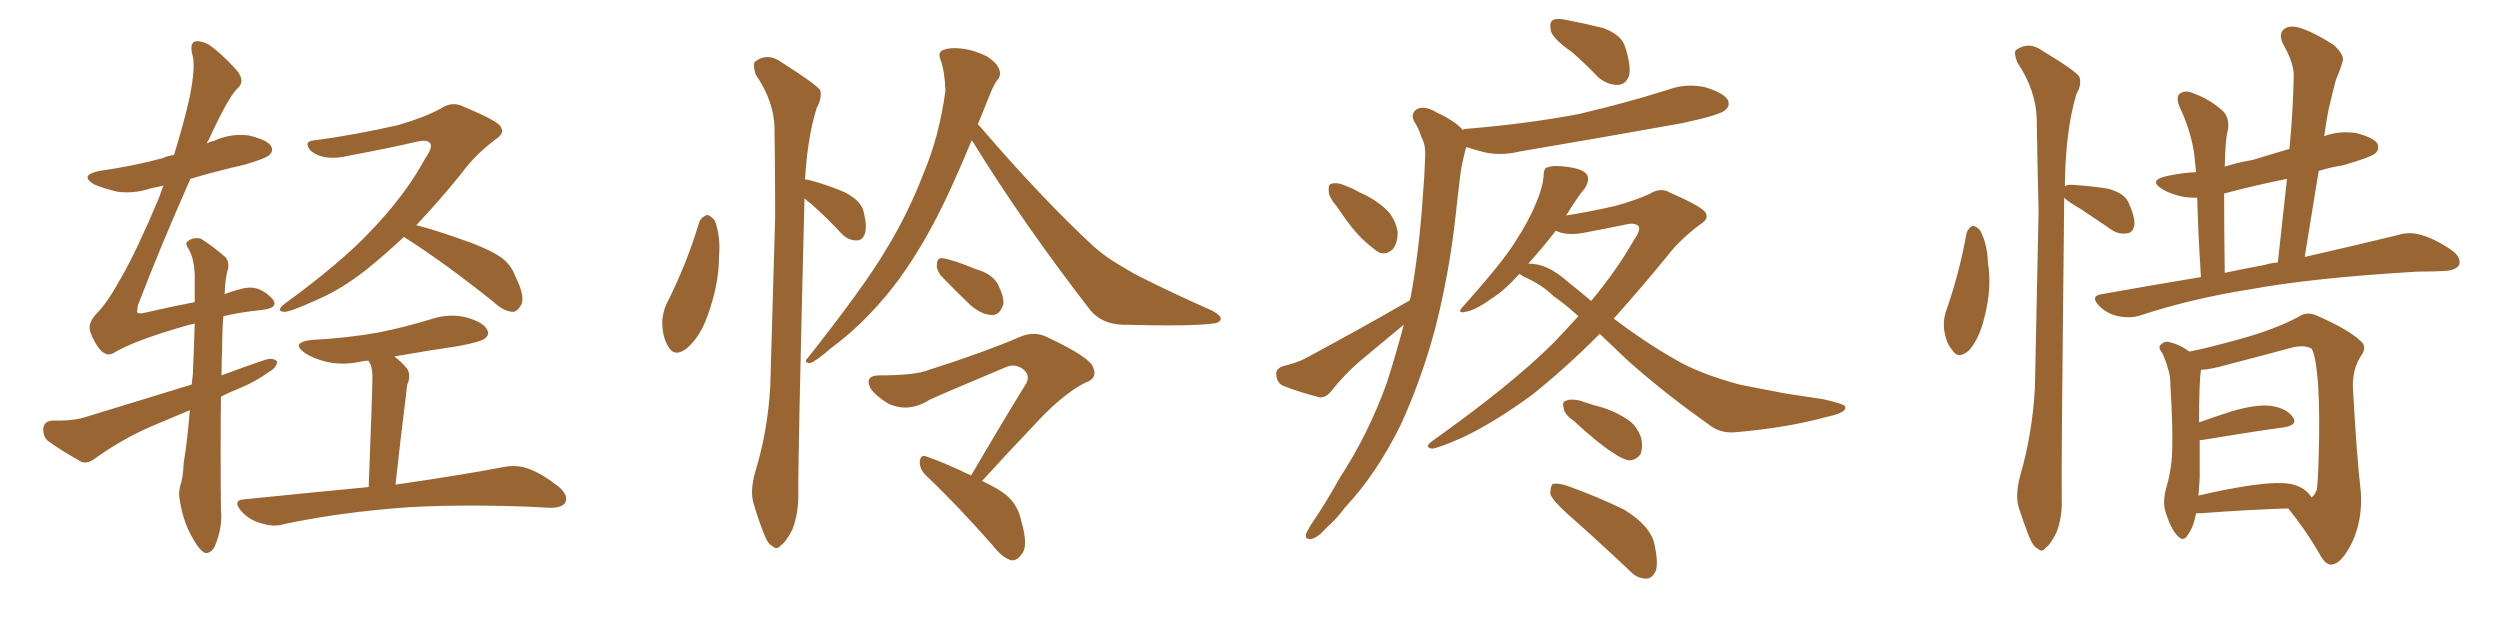 <svg xmlns="http://www.w3.org/2000/svg" xmlns:xlink="http://www.w3.org/1999/xlink" width="600" height="150"><path fill="#996633" padding="10" d="M45.56 98.44L45.56 98.44Q40.72 100.49 36.18 102.39L36.18 102.39Q29.15 105.47 22.85 110.01L22.85 110.01Q21.09 111.33 19.63 110.89L19.63 110.89Q14.65 108.11 11.43 105.76L11.43 105.76Q10.25 104.59 10.40 102.69L10.40 102.69Q10.69 101.07 12.60 100.93L12.60 100.93Q17.58 101.07 20.65 100.05L20.65 100.05Q33.98 95.95 46.00 92.29L46.00 92.29Q46.14 90.82 46.29 89.79L46.29 89.79Q46.58 83.06 46.73 77.64L46.73 77.64Q45.56 77.93 44.97 78.08L44.97 78.08Q32.08 81.74 27.10 84.81L27.10 84.81Q25.63 85.55 24.17 84.08L24.17 84.08Q22.71 82.47 21.68 79.69L21.68 79.69Q20.95 77.64 23.14 75.29L23.14 75.29Q25.78 72.66 29.00 66.80L29.00 66.80Q32.81 60.21 38.23 47.31L38.23 47.31Q38.67 45.85 39.26 44.53L39.26 44.53Q37.50 44.97 36.47 45.12L36.47 45.12Q32.23 46.58 28.13 46.00L28.13 46.00Q24.90 45.26 22.56 44.24L22.56 44.24Q18.90 42.04 23.88 41.02L23.88 41.02Q32.08 39.84 39.11 37.94L39.11 37.94Q40.28 37.35 41.75 37.21L41.75 37.21Q44.09 29.74 45.56 23.14L45.56 23.14Q46.88 16.41 46.29 13.62L46.29 13.62Q45.41 10.55 46.73 9.96L46.73 9.96Q48.19 9.67 50.10 10.69L50.10 10.69Q52.88 12.60 56.54 16.55L56.54 16.55Q59.03 19.34 57.13 21.09L57.13 21.09Q54.93 23.00 50.10 33.54L50.10 33.54Q49.80 33.84 49.66 34.42L49.66 34.42Q50.39 33.98 51.27 33.84L51.27 33.84Q55.37 31.93 59.77 32.52L59.77 32.52Q64.01 33.54 65.04 35.01L65.04 35.01Q65.77 36.33 64.45 37.35L64.45 37.35Q63.57 38.09 58.59 39.55L58.59 39.55Q51.56 41.16 45.70 42.92L45.70 42.92Q38.38 59.47 33.11 73.24L33.11 73.24Q32.81 74.85 32.96 75L32.96 75Q33.25 75.44 35.01 75L35.01 75Q41.31 73.54 46.73 72.51L46.73 72.51Q46.73 68.85 46.73 66.06L46.73 66.06Q46.58 61.96 45.26 59.77L45.26 59.77Q44.24 58.30 45.12 57.86L45.12 57.86Q46.44 56.84 48.19 57.28L48.19 57.28Q50.83 58.89 54.05 61.67L54.05 61.67Q54.93 62.55 54.79 64.31L54.79 64.31Q54.05 66.50 53.91 70.61L53.91 70.61Q55.66 69.87 57.57 69.43L57.57 69.43Q59.91 68.70 61.82 69.29L61.82 69.29Q64.16 70.17 65.63 72.07L65.63 72.07Q66.80 73.97 62.70 74.41L62.70 74.41Q58.15 74.85 53.61 75.88L53.61 75.88Q53.32 79.25 53.32 83.35L53.32 83.35Q53.17 86.57 53.17 90.09L53.17 90.09Q58.59 88.04 63.87 86.28L63.87 86.28Q65.63 85.84 66.50 86.72L66.50 86.72Q66.50 88.18 64.60 89.21L64.60 89.21Q61.67 91.41 57.57 93.16L57.57 93.16Q54.93 94.19 53.03 95.21L53.03 95.21Q52.88 107.81 53.03 122.31L53.03 122.31Q53.47 126.56 51.56 131.10L51.56 131.10Q50.68 132.86 49.22 132.71L49.22 132.71Q47.90 132.13 46.44 129.49L46.44 129.49Q44.09 125.68 43.21 120.41L43.21 120.41Q42.77 118.51 43.21 116.75L43.21 116.75Q43.95 114.70 44.09 111.04L44.09 111.04Q44.97 105.91 45.56 98.44ZM96.97 56.84L96.97 56.84Q92.43 61.08 87.89 64.75L87.89 64.75Q81.88 69.43 76.46 71.78L76.46 71.78Q69.73 74.85 68.26 74.85L68.26 74.85Q66.06 74.71 68.26 72.95L68.26 72.95Q81.74 63.13 88.77 55.66L88.77 55.66Q97.27 46.88 102.10 37.94L102.10 37.94Q103.86 35.45 103.27 34.42L103.27 34.42Q102.54 33.40 100.20 33.98L100.20 33.98Q93.16 35.60 83.79 37.35L83.79 37.35Q77.78 38.82 74.56 36.18L74.56 36.18Q72.66 33.84 75.44 33.69L75.44 33.69Q85.25 32.37 95.51 30.03L95.51 30.03Q101.66 28.27 105.76 26.07L105.76 26.07Q108.54 24.17 111.33 25.63L111.33 25.63Q120.12 29.30 120.26 30.62L120.26 30.62Q121.14 32.08 118.80 33.54L118.80 33.54Q113.67 37.50 110.89 41.46L110.89 41.46Q105.32 48.34 99.90 54.05L99.90 54.05Q104.00 55.08 109.42 56.98L109.42 56.98Q116.89 59.47 120.12 61.67L120.12 61.67Q122.61 63.43 123.63 66.21L123.63 66.21Q126.27 71.48 124.95 73.39L124.95 73.39Q124.07 74.85 123.05 74.85L123.05 74.85Q120.85 74.71 118.51 72.51L118.51 72.51Q106.79 63.13 97.12 56.98L97.12 56.98Q96.97 56.84 96.97 56.84ZM88.48 116.89L88.48 116.89L88.48 116.89Q89.36 94.34 89.36 91.55L89.36 91.55Q89.50 88.92 88.92 87.45L88.92 87.45Q88.62 87.01 88.48 86.57L88.48 86.57Q87.45 86.57 86.87 86.72L86.87 86.72Q82.47 87.74 78.52 86.87L78.52 86.87Q75.29 86.13 73.10 84.67L73.10 84.67Q69.73 82.18 74.71 81.59L74.71 81.59Q83.20 81.15 90.67 79.83L90.67 79.83Q97.27 78.52 103.42 76.61L103.42 76.61Q107.81 75.15 111.91 76.17L111.91 76.17Q116.02 77.34 116.89 79.10L116.89 79.10Q117.63 80.27 116.31 81.30L116.31 81.30Q115.43 82.03 110.01 83.06L110.01 83.06Q102.10 84.23 94.63 85.55L94.63 85.55Q96.24 86.72 97.71 88.48L97.71 88.48Q98.73 90.09 97.71 92.43L97.71 92.43Q97.56 93.60 97.41 95.07L97.41 95.07Q96.24 104.30 94.92 116.31L94.92 116.31Q111.18 113.96 121.00 112.06L121.00 112.06Q124.07 111.47 126.86 112.50L126.86 112.50Q130.08 113.67 134.18 116.89L134.18 116.89Q136.52 118.95 135.64 120.70L135.64 120.70Q134.77 121.88 131.98 121.88L131.98 121.88Q129.35 121.73 126.27 121.58L126.27 121.58Q104.59 120.85 91.26 122.31L91.26 122.31Q78.96 123.49 67.97 125.83L67.97 125.83Q65.63 126.56 62.55 125.54L62.55 125.54Q59.77 124.80 57.86 122.61L57.86 122.61Q55.66 119.97 58.74 119.82L58.74 119.82Q74.71 118.21 88.48 116.89ZM233.20 33.69L233.20 33.69Q227.93 46.44 223.83 54.05L223.83 54.05Q217.68 65.48 210.94 72.95L210.94 72.95Q205.66 78.96 199.51 83.50L199.51 83.50Q195.85 86.72 194.38 87.16L194.38 87.16Q192.77 87.01 193.80 85.99L193.80 85.99Q207.57 68.55 212.55 60.06L212.55 60.06Q217.82 51.56 221.78 41.31L221.78 41.31Q225.44 32.52 226.90 21.83L226.90 21.83Q226.76 17.14 225.73 14.36L225.73 14.36Q225 12.60 226.32 12.01L226.32 12.01Q228.08 11.28 231.30 11.72L231.30 11.72Q234.23 12.16 237.01 13.62L237.01 13.62Q239.21 15.09 239.79 16.55L239.79 16.55Q240.38 18.16 239.36 19.19L239.36 19.19Q238.48 20.36 237.45 23.00L237.45 23.00Q235.99 26.66 234.67 29.88L234.67 29.88Q235.11 30.18 235.55 30.76L235.55 30.76Q249.90 47.46 262.35 59.03L262.35 59.03Q265.14 61.52 268.36 63.43L268.36 63.43Q272.46 65.92 274.37 66.80L274.37 66.80Q281.98 70.61 290.92 74.56L290.92 74.56Q293.12 75.73 292.97 76.61L292.97 76.61Q292.68 77.49 291.21 77.64L291.21 77.64Q285.79 78.37 269.38 77.93L269.38 77.93Q264.55 77.78 261.77 74.56L261.77 74.56Q245.65 53.76 233.64 34.28L233.64 34.28Q233.35 33.84 233.20 33.69ZM225.73 66.06L225.73 66.06Q224.71 64.60 224.85 63.57L224.85 63.57Q224.85 61.82 226.17 61.96L226.17 61.96Q228.52 62.26 234.23 64.60L234.23 64.60Q237.89 65.63 239.36 67.97L239.36 67.97Q240.97 71.04 240.82 72.95L240.82 72.95Q239.94 75.73 238.04 75.59L238.04 75.59Q235.69 75.59 232.91 73.24L232.91 73.24Q229.25 69.73 225.73 66.06ZM235.69 115.43L235.69 115.43Q240.09 117.48 241.99 119.24L241.99 119.24Q244.48 121.73 245.07 124.95L245.07 124.95Q246.97 131.25 245.07 133.15L245.07 133.15Q244.04 134.62 242.72 134.47L242.72 134.47Q240.53 133.89 238.18 130.81L238.18 130.81Q229.39 120.85 222.22 114.11L222.22 114.11Q220.61 112.50 220.75 110.60L220.75 110.60Q221.04 108.98 222.36 109.57L222.36 109.57Q226.32 110.89 233.06 114.11L233.06 114.11Q240.09 102.10 246.39 91.85L246.39 91.85Q247.27 89.79 245.36 88.48L245.36 88.48Q243.46 87.16 241.26 88.18L241.26 88.18Q225.88 94.63 223.10 95.95L223.10 95.95Q217.97 99.17 213.13 96.83L213.13 96.83Q210.21 95.07 208.89 93.16L208.89 93.16Q207.42 90.09 211.08 90.09L211.08 90.09Q219.73 90.09 222.95 88.77L222.95 88.77Q236.28 84.52 244.78 80.86L244.78 80.86Q248.14 79.39 251.22 80.86L251.22 80.86Q261.77 85.84 262.35 88.18L262.35 88.18Q263.53 90.82 260.45 91.85L260.45 91.85Q254.88 94.63 247.71 102.54L247.71 102.54Q241.41 109.13 235.69 115.43ZM167.87 53.17L167.87 53.17Q168.46 52.00 169.78 51.56L169.78 51.56Q170.65 51.86 171.53 52.88L171.53 52.88Q173.00 56.69 172.56 61.67L172.56 61.67Q172.56 68.26 169.78 75.88L169.78 75.88Q168.02 80.86 164.79 83.64L164.79 83.64Q161.87 85.84 160.40 83.20L160.40 83.20Q158.94 80.86 158.94 77.20L158.94 77.20Q159.08 74.85 159.96 72.95L159.96 72.95Q164.79 63.43 167.87 53.17ZM193.07 47.61L193.07 47.61L193.07 47.61Q193.07 47.75 193.07 47.90L193.07 47.90Q191.46 112.06 191.60 118.80L191.60 118.80Q191.60 123.49 190.14 127.15L190.14 127.15Q188.53 130.22 187.50 130.81L187.50 130.81Q186.33 132.13 185.45 131.10L185.45 131.10Q184.28 130.66 183.25 127.88L183.25 127.88Q181.93 124.51 180.91 121.00L180.91 121.00Q179.88 117.92 181.35 112.94L181.35 112.94Q184.28 103.27 184.86 92.72L184.86 92.72Q185.45 71.48 186.04 52.15L186.04 52.15Q186.04 41.02 185.89 31.20L185.89 31.20Q185.89 24.46 181.35 17.87L181.35 17.87Q180.62 15.38 181.20 14.79L181.20 14.79Q184.28 12.45 187.79 15.09L187.79 15.09Q195.85 20.21 196.88 21.68L196.88 21.68Q197.31 23.58 196.00 25.93L196.00 25.93Q193.80 32.96 193.21 43.07L193.21 43.07Q193.65 43.07 194.24 43.21L194.24 43.21Q198.63 44.38 202.73 46.14L202.73 46.14Q206.69 48.19 207.28 50.83L207.28 50.83Q208.15 54.35 207.57 56.10L207.57 56.10Q206.98 57.71 205.66 57.71L205.66 57.71Q203.61 57.71 202.15 56.25L202.15 56.25Q198.34 52.15 194.68 48.93L194.68 48.93Q193.65 48.19 193.07 47.61ZM377.20 12.45L377.20 12.45Q372.80 9.38 372.22 7.47L372.22 7.47Q371.78 5.42 372.66 4.83L372.66 4.83Q373.54 4.25 376.17 4.83L376.17 4.83Q380.71 5.71 384.81 6.74L384.81 6.74Q389.06 8.35 389.94 10.99L389.94 10.99Q391.55 15.82 390.97 18.16L390.97 18.16Q390.23 20.21 388.48 20.36L388.48 20.36Q385.99 20.51 383.64 18.60L383.64 18.60Q380.42 15.23 377.20 12.45ZM383.94 80.13L383.94 80.13Q383.64 80.42 383.50 80.57L383.50 80.57Q375.59 88.48 367.68 94.78L367.68 94.78Q358.89 101.22 351.27 104.88L351.27 104.88Q344.97 107.67 343.65 107.67L343.65 107.67Q341.75 107.37 343.65 105.91L343.65 105.91Q362.84 92.29 372.95 82.18L372.95 82.18Q376.03 78.96 378.81 75.88L378.81 75.88Q375.59 72.95 372.80 71.04L372.80 71.04Q370.02 68.26 365.63 66.36L365.63 66.36Q365.04 65.92 364.60 65.77L364.60 65.77Q361.08 69.73 358.01 71.63L358.01 71.63Q354.64 74.12 352.29 74.71L352.29 74.71Q349.07 75.59 351.42 73.24L351.42 73.24Q360.79 62.70 363.57 58.15L363.57 58.15Q366.94 53.03 368.70 48.63L368.70 48.63Q370.31 44.82 370.46 42.19L370.46 42.19Q370.46 40.28 371.48 40.14L371.48 40.14Q373.10 39.55 376.76 40.14L376.76 40.14Q380.42 40.72 381.01 42.19L381.01 42.19Q381.45 43.36 380.42 45.12L380.42 45.12Q378.66 47.17 375.88 51.71L375.88 51.71Q381.59 50.83 387.89 49.37L387.89 49.37Q392.58 48.05 395.80 46.58L395.80 46.58Q398.58 44.82 400.93 46.29L400.93 46.29Q409.28 49.95 409.42 51.27L409.42 51.27Q410.16 52.59 407.96 53.91L407.96 53.91Q402.98 57.71 400.20 61.38L400.20 61.38Q393.60 69.43 387.30 76.46L387.30 76.46Q394.63 82.03 401.81 86.13L401.81 86.13Q407.67 89.65 417.48 92.29L417.48 92.29Q421.73 93.16 428.76 94.48L428.76 94.48Q433.45 95.21 437.55 95.80L437.55 95.80Q442.68 96.97 442.82 97.56L442.82 97.56Q443.41 99.02 438.43 100.05L438.43 100.05Q428.76 102.69 416.75 103.71L416.75 103.71Q412.79 104.15 410.01 101.81L410.01 101.81Q399.02 94.04 390.23 86.13L390.23 86.13Q386.72 82.76 383.94 80.13ZM376.17 67.53L376.17 67.53Q379.10 69.87 381.88 72.22L381.88 72.22Q387.89 65.04 391.99 57.86L391.99 57.86Q393.75 55.37 393.31 54.35L393.31 54.35Q392.43 53.32 390.09 53.91L390.09 53.91Q385.84 54.79 380.42 55.81L380.42 55.81Q376.03 56.69 373.39 55.37L373.39 55.37Q370.46 59.18 366.80 63.28L366.80 63.28Q371.19 63.13 376.17 67.53ZM377.78 101.07L377.78 101.07Q375.44 99.46 375.29 98.00L375.29 98.00Q374.85 96.39 375.73 96.24L375.73 96.24Q376.76 95.65 378.96 96.09L378.96 96.09Q380.71 96.68 382.62 97.27L382.62 97.27Q387.01 98.29 390.53 100.63L390.53 100.63Q392.87 102.10 393.90 105.18L393.90 105.18Q394.34 107.23 393.75 108.98L393.75 108.98Q392.58 110.60 390.67 110.45L390.67 110.45Q389.06 110.01 387.16 108.69L387.16 108.69Q383.64 106.49 377.78 101.07ZM376.03 123.19L376.03 123.19Q372.51 119.97 372.07 118.51L372.07 118.51Q372.07 116.75 372.66 116.16L372.66 116.16Q373.54 115.87 375.73 116.46L375.73 116.46Q383.20 119.09 389.79 122.31L389.79 122.31Q396.24 126.27 397.12 130.81L397.12 130.81Q398.00 135.06 397.41 136.96L397.41 136.96Q396.53 138.87 395.07 138.87L395.07 138.87Q392.87 138.87 391.11 136.96L391.11 136.96Q383.20 129.49 376.03 123.19ZM320.80 49.51L320.80 49.51Q318.90 47.31 318.90 45.85L318.90 45.85Q318.75 44.09 319.63 44.09L319.63 44.09Q320.95 43.65 323.14 44.68L323.14 44.68Q324.76 45.26 326.22 46.14L326.22 46.14Q330.03 47.75 332.81 50.39L332.81 50.39Q334.86 52.44 335.45 55.66L335.45 55.66Q335.45 58.15 334.42 59.62L334.42 59.62Q332.96 61.23 331.05 60.64L331.05 60.64Q329.59 59.77 327.69 58.01L327.69 58.01Q324.90 55.66 320.80 49.51ZM338.38 72.07L338.38 72.07L338.38 72.07Q338.38 71.63 338.53 71.48L338.53 71.48Q340.58 60.35 341.46 47.46L341.46 47.46Q341.89 42.19 342.04 37.65L342.04 37.65Q342.19 34.72 341.16 32.96L341.16 32.96Q340.43 30.62 339.40 29.15L339.40 29.15Q338.38 27.10 340.28 26.07L340.28 26.07Q342.19 25.34 344.97 27.10L344.97 27.10Q348.93 28.86 351.12 31.20L351.12 31.20Q351.42 30.91 352.00 30.91L352.00 30.91Q366.36 29.74 378.81 27.39L378.81 27.39Q390.09 24.76 400.34 21.53L400.34 21.53Q404.74 19.92 409.28 20.95L409.28 20.95Q413.67 22.27 414.70 24.02L414.70 24.02Q415.28 25.49 413.96 26.51L413.96 26.51Q412.50 27.69 403.56 29.59L403.56 29.59Q383.94 33.11 364.89 36.33L364.89 36.33Q360.06 37.50 355.96 36.47L355.96 36.47Q353.76 35.89 352.00 35.30L352.00 35.30Q351.86 35.45 351.71 35.89L351.71 35.89Q350.98 38.67 350.54 41.46L350.54 41.46Q349.95 46.14 349.37 51.56L349.37 51.56Q347.90 65.33 344.38 79.10L344.38 79.10Q341.02 91.41 336.18 101.95L336.18 101.95Q330.32 113.82 322.85 121.73L322.85 121.73Q320.95 124.37 318.31 126.71L318.31 126.71Q316.11 129.20 314.65 129.35L314.65 129.35Q313.04 129.49 313.48 128.03L313.48 128.03Q313.92 127.15 314.50 126.12L314.50 126.12Q318.31 120.56 321.53 114.70L321.53 114.70Q328.27 104.44 332.81 91.99L332.81 91.99Q335.01 85.11 336.91 77.93L336.91 77.93Q331.79 82.18 326.51 86.57L326.51 86.57Q322.71 89.79 319.48 93.90L319.48 93.90Q318.16 95.51 316.70 95.36L316.70 95.36Q311.57 94.04 307.91 92.58L307.91 92.58Q306.45 91.85 306.30 89.94L306.30 89.94Q306.15 88.48 307.91 87.89L307.91 87.89Q311.43 87.01 313.33 85.99L313.33 85.99Q326.95 78.66 338.38 72.07ZM471.97 55.96L471.97 55.96Q472.41 54.64 473.44 54.20L473.44 54.20Q474.17 54.20 475.20 55.22L475.20 55.22Q476.95 58.45 477.10 62.99L477.10 62.99Q478.13 69.14 476.22 76.32L476.22 76.32Q475.05 81.15 472.71 83.94L472.71 83.94Q470.07 86.43 468.60 84.08L468.60 84.08Q466.99 82.32 466.55 78.81L466.55 78.81Q466.41 76.61 466.99 74.85L466.99 74.85Q470.21 65.77 471.97 55.96ZM495.41 47.46L495.41 47.46Q494.68 112.65 494.82 119.82L494.82 119.82Q494.97 124.22 493.51 127.88L493.51 127.88Q492.04 130.81 491.02 131.40L491.02 131.40Q489.99 132.71 489.11 131.69L489.11 131.69Q487.94 131.25 486.91 128.61L486.91 128.61Q485.60 125.24 484.57 122.02L484.57 122.02Q483.54 119.09 484.86 114.11L484.86 114.11Q487.79 104.00 488.38 93.02L488.38 93.02Q488.82 70.90 489.26 50.68L489.26 50.68Q488.96 38.96 488.82 28.71L488.82 28.71Q488.67 21.68 484.13 14.94L484.13 14.94Q483.25 12.60 483.84 12.01L483.84 12.01Q486.91 9.81 490.14 12.16L490.14 12.16Q498.19 16.99 499.07 18.46L499.07 18.46Q499.66 20.36 498.34 22.56L498.34 22.56Q495.70 31.35 495.56 44.68L495.56 44.68Q496.29 44.24 497.75 44.38L497.75 44.38Q502.15 44.68 505.81 45.26L505.81 45.26Q509.77 46.29 510.79 48.49L510.79 48.49Q512.40 52.00 512.26 53.91L512.26 53.91Q511.96 55.81 510.64 55.96L510.64 55.96Q508.59 56.40 506.69 55.08L506.69 55.08Q502.73 52.44 499.51 50.24L499.51 50.24Q496.44 48.49 495.41 47.46ZM528.22 66.50L528.22 66.50Q527.49 54.64 527.34 47.46L527.34 47.46Q525.73 47.46 524.41 47.31L524.41 47.31Q521.19 46.73 518.99 45.41L518.99 45.41Q515.33 43.21 520.31 42.19L520.31 42.19Q523.83 41.46 527.05 41.31L527.05 41.31Q526.76 38.38 526.61 36.91L526.61 36.91Q525.73 31.05 522.95 25.34L522.95 25.34Q522.22 23.00 523.24 22.41L523.24 22.41Q524.56 21.53 526.46 22.41L526.46 22.41Q530.13 23.73 533.20 26.37L533.20 26.37Q535.25 28.13 534.67 31.35L534.67 31.35Q534.08 33.25 533.94 39.99L533.94 39.99Q537.16 38.96 540.67 38.38L540.67 38.38Q544.92 37.06 549.46 35.74L549.46 35.74Q550.34 26.66 550.49 18.31L550.49 18.31Q550.63 15.23 547.85 10.40L547.85 10.40Q546.83 8.06 548.14 7.03L548.14 7.03Q549.32 6.01 551.66 6.59L551.66 6.59Q555.18 7.62 560.16 10.84L560.16 10.84Q562.79 13.33 562.21 14.79L562.21 14.79Q561.62 16.85 560.60 19.19L560.60 19.19Q559.86 21.97 558.84 26.37L558.84 26.37Q558.25 29.44 557.81 32.67L557.81 32.67Q561.33 31.35 565.43 31.93L565.43 31.93Q569.53 32.96 570.56 34.42L570.56 34.42Q571.14 35.74 570.12 36.77L570.12 36.77Q568.95 37.79 562.21 39.70L562.21 39.70Q559.28 40.14 556.49 41.02L556.49 41.02Q554.88 50.98 553.13 61.67L553.13 61.67Q566.60 58.59 575.54 56.40L575.54 56.40Q578.32 55.52 581.10 56.40L581.10 56.40Q584.33 57.28 588.43 60.06L588.43 60.06Q590.77 61.82 590.19 63.57L590.19 63.57Q589.45 64.89 586.67 65.04L586.67 65.04Q583.74 65.19 580.22 65.19L580.22 65.19Q555.18 66.65 540.09 69.43L540.09 69.43Q526.03 71.63 513.57 75.73L513.57 75.73Q511.38 76.46 508.30 75.88L508.30 75.88Q505.66 75.29 503.76 73.39L503.76 73.39Q501.56 71.04 504.35 70.61L504.35 70.61Q516.65 68.41 528.22 66.50ZM543.60 63.57L543.60 63.57Q544.92 63.13 546.68 62.99L546.68 62.99Q547.85 52.29 548.88 42.92L548.88 42.92Q540.97 44.53 533.79 46.44L533.79 46.44Q533.79 54.35 533.94 65.48L533.94 65.48Q538.77 64.45 543.60 63.57ZM527.05 123.19L527.05 123.19Q526.46 126.56 525 128.47L525 128.47Q523.97 130.22 522.51 128.47L522.51 128.47Q521.04 127.00 519.73 122.90L519.73 122.90Q518.99 120.41 519.87 117.19L519.87 117.19Q521.34 112.21 521.34 107.23L521.34 107.23Q521.48 101.95 520.90 92.72L520.90 92.72Q520.90 89.94 520.31 88.48L520.31 88.48Q519.87 86.72 518.99 84.81L518.99 84.81Q517.97 83.50 518.41 82.91L518.41 82.91Q519.29 81.88 520.31 82.03L520.31 82.03Q523.10 82.62 525.44 84.38L525.44 84.38Q529.39 83.64 537.30 81.45L537.30 81.45Q545.95 79.10 551.66 76.03L551.66 76.03Q553.71 74.56 556.35 75.88L556.35 75.88Q563.96 79.25 566.75 82.03L566.75 82.03Q568.07 83.35 566.75 85.25L566.75 85.25Q564.55 88.48 564.70 93.02L564.70 93.02Q565.58 109.28 566.60 118.07L566.60 118.07Q567.04 124.95 564.40 130.37L564.40 130.37Q561.91 135.35 559.57 135.50L559.57 135.50Q558.11 135.64 556.64 132.86L556.64 132.86Q553.56 127.44 549.17 122.02L549.17 122.02Q539.79 122.31 527.93 123.19L527.93 123.19Q527.20 123.19 527.05 123.19ZM549.90 116.16L549.90 116.16L549.90 116.16Q553.42 117.04 554.74 119.38L554.74 119.38Q555.47 118.95 556.05 117.48L556.05 117.48Q556.35 115.14 556.49 109.28L556.49 109.28Q556.79 99.46 556.35 92.29L556.35 92.29Q555.76 84.96 554.74 83.64L554.74 83.64Q553.13 82.76 550.34 83.35L550.34 83.35Q543.31 85.25 534.81 87.45L534.81 87.45Q530.86 88.62 528.22 88.77L528.22 88.77Q527.78 91.70 527.78 101.37L527.78 101.37Q531.45 100.05 535.55 98.73L535.55 98.73Q541.55 96.97 545.07 97.41L545.07 97.41Q548.88 98.00 550.34 100.20L550.34 100.20Q551.51 101.95 548.29 102.54L548.29 102.54Q539.79 103.71 528.37 105.62L528.37 105.62Q528.08 105.62 527.93 105.62L527.93 105.62Q527.93 110.16 527.93 114.70L527.93 114.70Q527.78 116.75 527.64 118.95L527.64 118.95Q533.64 117.48 540.38 116.46L540.38 116.46Q546.68 115.58 549.90 116.16Z"/></svg>